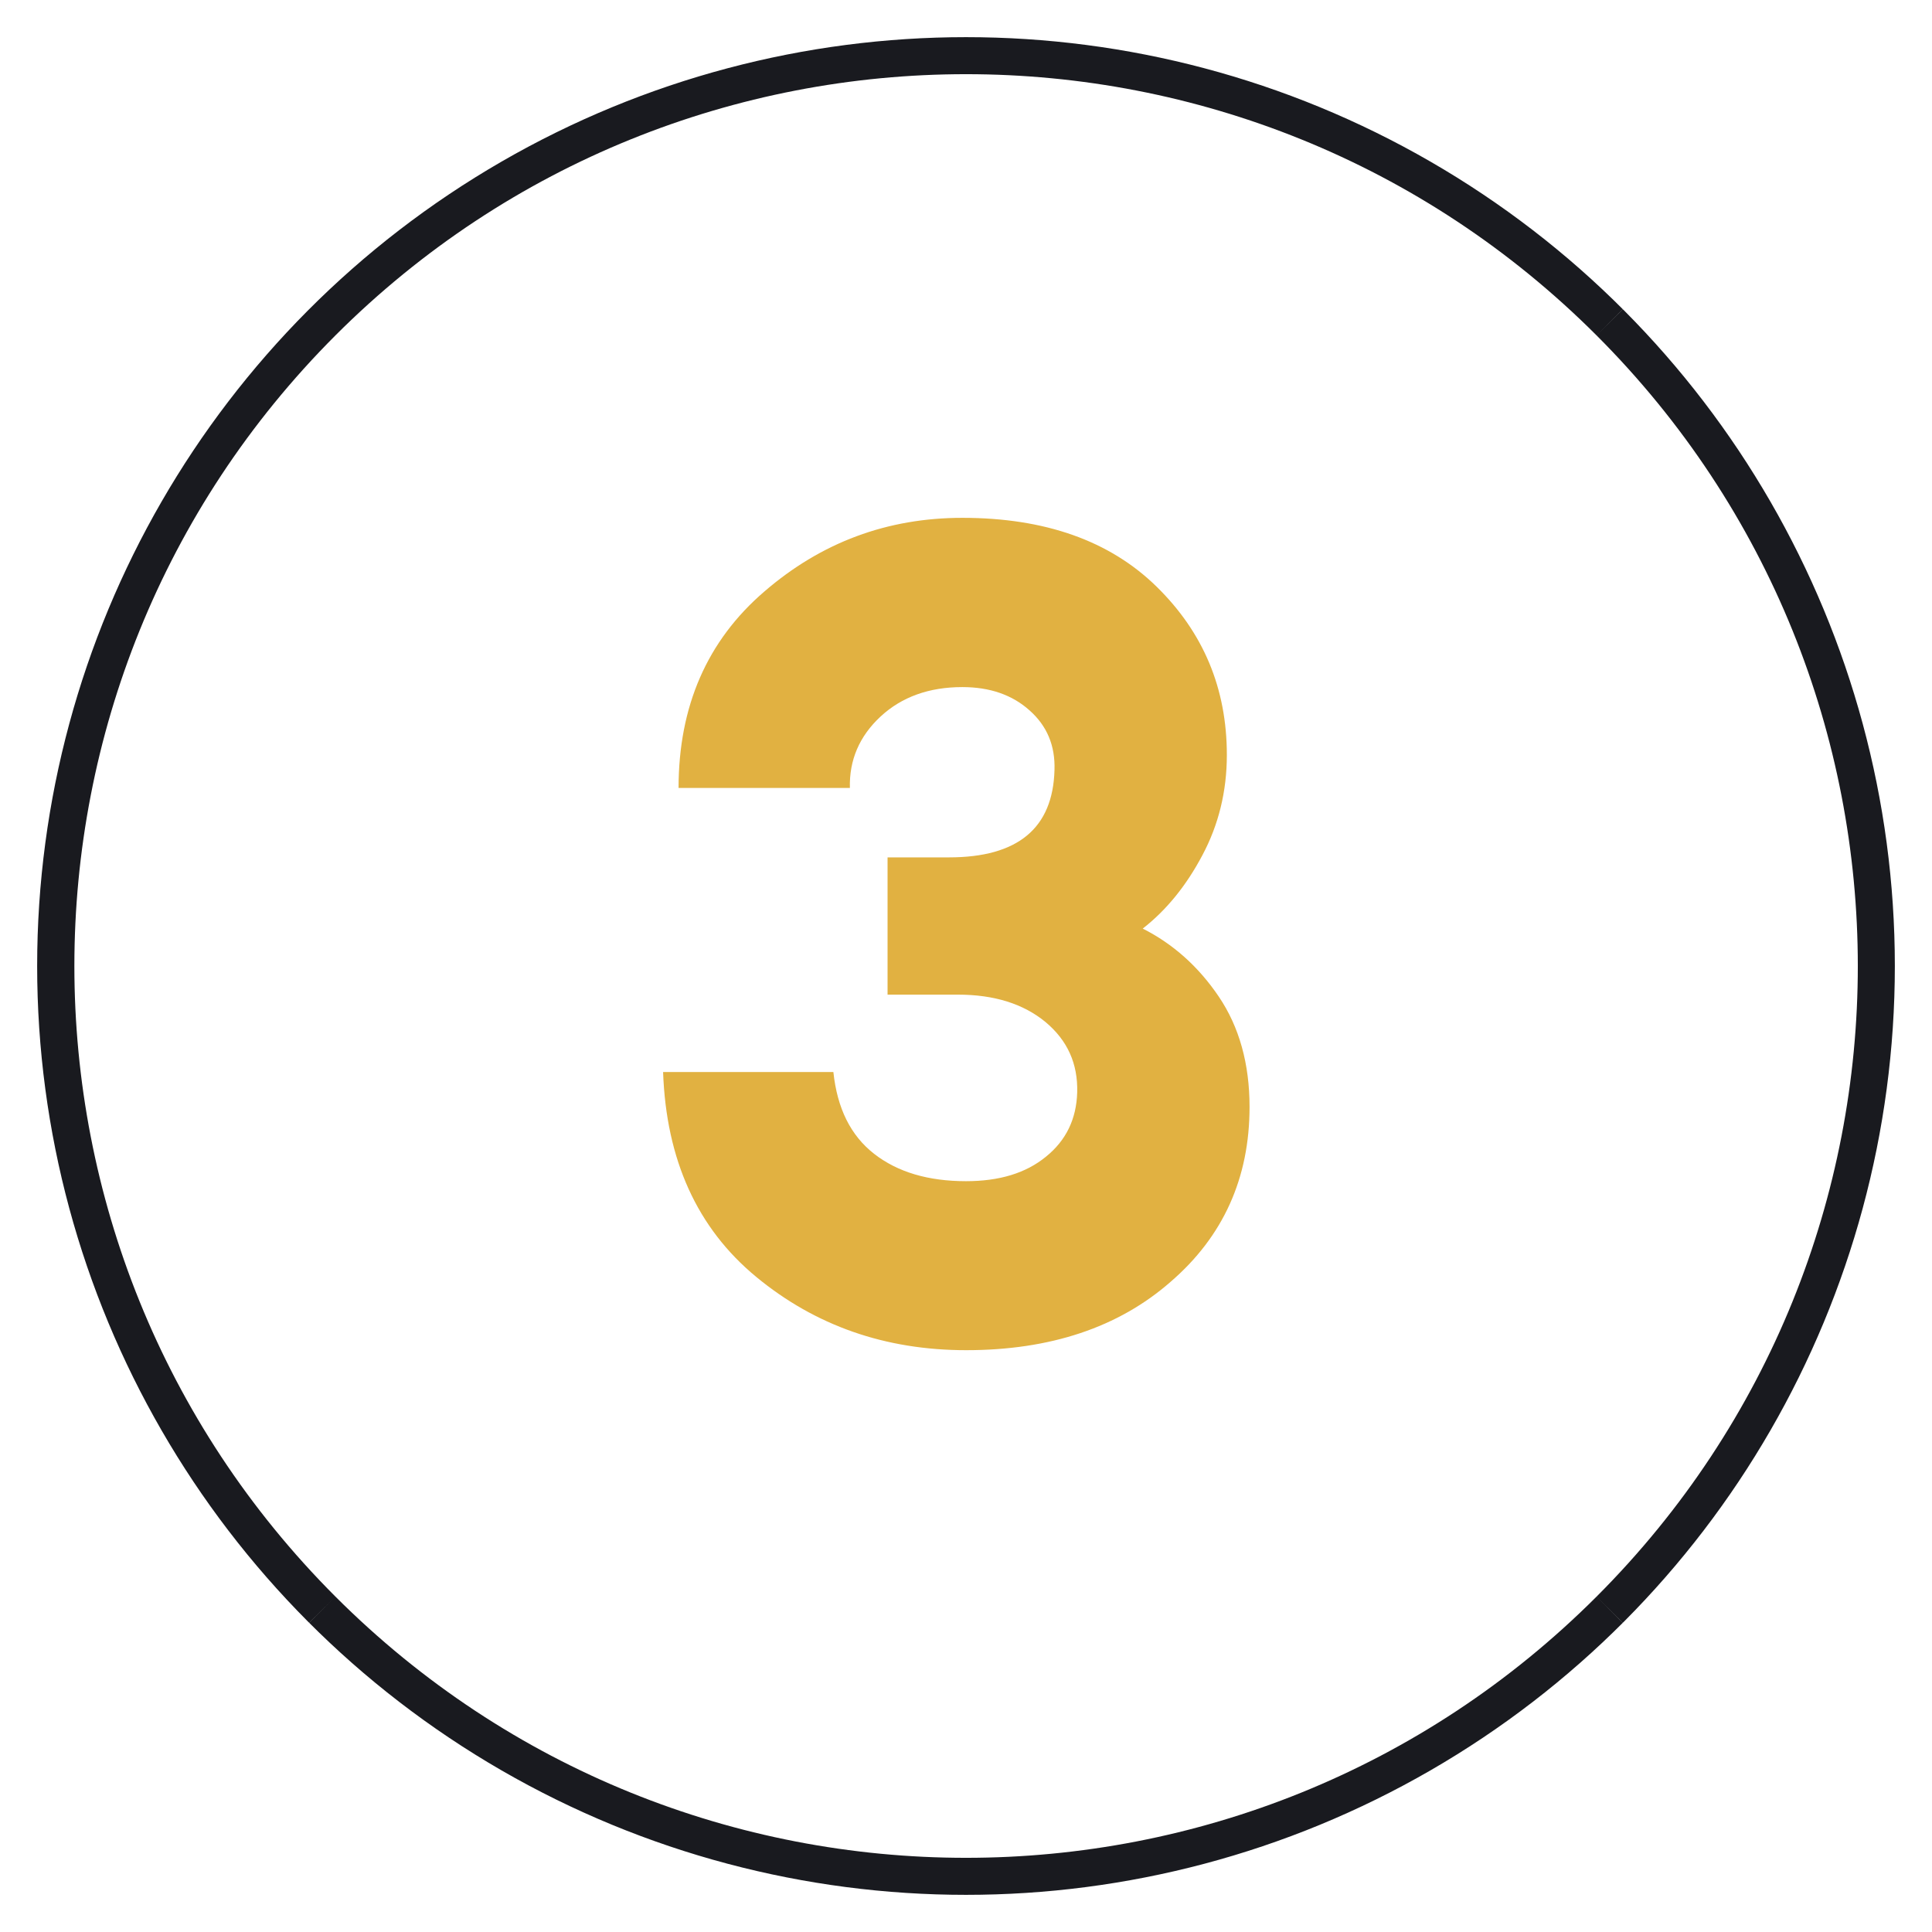<?xml version="1.0" encoding="UTF-8"?>
<!-- Generator: Adobe Illustrator 25.2.3, SVG Export Plug-In . SVG Version: 6.00 Build 0)  -->
<svg xmlns="http://www.w3.org/2000/svg" xmlns:xlink="http://www.w3.org/1999/xlink" version="1.0" id="Layer_1" x="0px" y="0px" viewBox="0 0 74.88 74.88" xml:space="preserve">
<g>
	<g>
		<defs>
			<circle id="SVGID_1_" cx="37.44" cy="37.44" r="36"></circle>
		</defs>
		<clipPath id="SVGID_2_">
			<use xlink:href="#SVGID_1_" overflow="visible"></use>
		</clipPath>
		<path clip-path="url(#SVGID_2_)" fill="#191A1F" d="M63.91,10.97c-14.62-14.62-38.33-14.62-52.95,0L13,13    c13.5-13.5,35.38-13.5,48.88,0L63.91,10.97z M61.88,13c13.5,13.5,13.5,35.38,0,48.88l2.04,2.04c14.62-14.62,14.62-38.33,0-52.95    L61.88,13z M61.88,61.88c-13.5,13.5-35.38,13.5-48.88,0l-2.04,2.04c14.62,14.62,38.33,14.62,52.95,0L61.88,61.88z M13,61.88    C-0.49,48.38-0.49,26.5,13,13l-2.04-2.04c-14.62,14.62-14.62,38.33,0,52.95L13,61.88z"></path>
	</g>
	<g>
		<rect x="18.35" y="18.85" fill="none" width="37.83" height="43.93"></rect>
		<path fill="#E1B141" d="M37.45,52.33c-3.14,0-5.85-0.95-8.14-2.84c-2.29-1.89-3.49-4.54-3.61-7.94h6.6    c0.15,1.41,0.67,2.46,1.58,3.17s2.1,1.06,3.56,1.06c1.29,0,2.32-0.31,3.1-0.95c0.78-0.63,1.18-1.46,1.21-2.49    c0.03-1.12-0.38-2.02-1.23-2.73c-0.85-0.7-1.98-1.06-3.39-1.06h-2.73v-5.32h2.38c2.67,0,4.03-1.13,4.09-3.39    c0.03-0.94-0.29-1.71-0.97-2.31c-0.67-0.6-1.54-0.9-2.6-0.9c-1.29,0-2.35,0.38-3.17,1.14c-0.82,0.76-1.22,1.69-1.19,2.77h-6.64    c0-3.17,1.11-5.71,3.32-7.61c2.21-1.91,4.77-2.86,7.68-2.86c3.2,0,5.71,0.89,7.52,2.66c1.82,1.78,2.73,3.95,2.73,6.53    c0,1.41-0.32,2.71-0.95,3.89c-0.63,1.19-1.4,2.13-2.31,2.84c1.17,0.59,2.16,1.47,2.95,2.64c0.79,1.17,1.19,2.6,1.19,4.27    c0,2.76-1.02,5.02-3.06,6.78C43.35,51.45,40.7,52.33,37.45,52.33z"></path>
	</g>
</g>
<g>
</g>
<g>
</g>
<g>
</g>
<g>
</g>
<g>
</g>
<g>
</g>
</svg>
